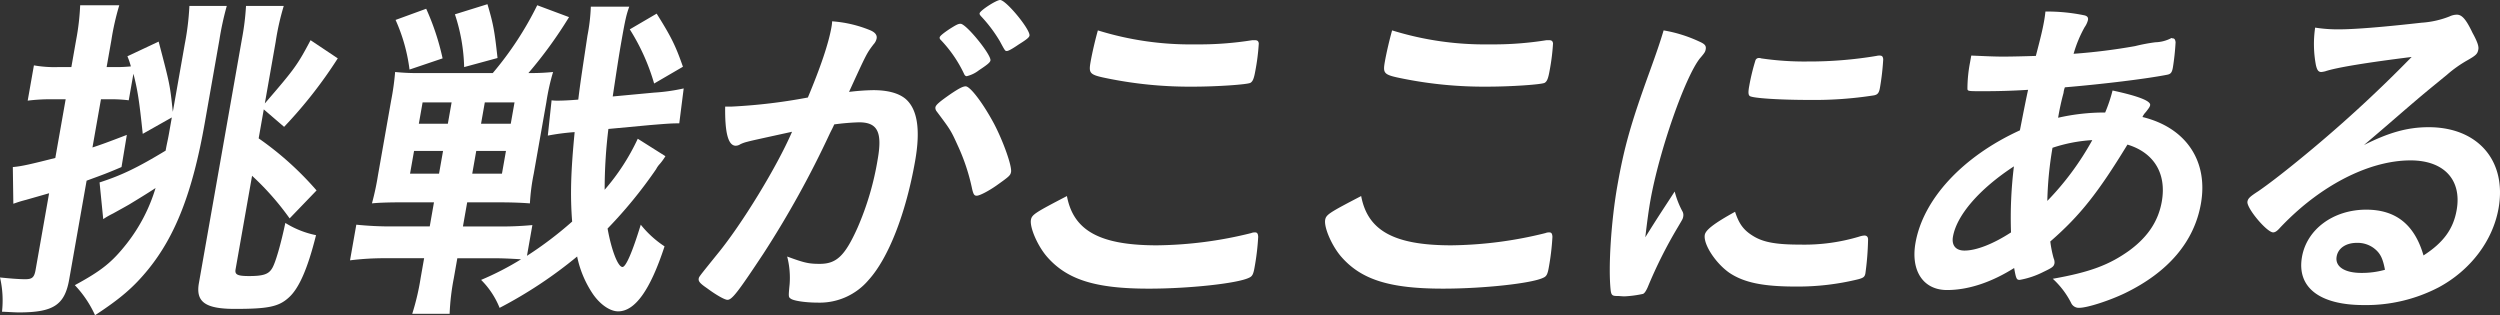 <svg xmlns="http://www.w3.org/2000/svg" width="614.1" height="77.427" viewBox="0 0 614.1 77.427"><rect x="0" y="0" width="614.1" height="77.427" fill="#333333" stroke="none"/><g transform="translate(1962 2307.925)"><path d="M35.063,74.889c-.865-8.24-1.27-10.815-2.29-14.764l-1.149,6.524a34.993,34.993,0,0,0-4.506-.257H24.8L22.712,78.237c2.1-.688,3.749-1.287,8.443-3.092l-1.307,7.9c-3.62,1.544-4.351,1.8-8.574,3.346l-4.282,24.292c-1.106,6.268-3.913,8.068-12.324,8.068-1.031,0-2.046-.084-4.176-.172A24.828,24.828,0,0,0,0,110.168c2.529.259,4.646.429,6.19.429,1.718,0,2.223-.429,2.557-2.316l3.314-18.8c-2.081.6-2.081.6-5.7,1.63-1.621.429-1.807.517-3.085.949l-.127-9.014c2.178-.172,4.687-.774,10.437-2.234l2.544-14.419H12.613a44.227,44.227,0,0,0-5.81.343l1.529-8.669a28.849,28.849,0,0,0,5.761.427h3.435l1.164-6.608a59,59,0,0,0,1-8.583H29.3a63.231,63.231,0,0,0-1.943,8.583l-1.166,6.608h2.318c1.632,0,2.676-.084,3.635-.17a17.813,17.813,0,0,0-.847-2.488l7.673-3.607c2.773,10.558,2.773,10.558,3.482,17.255l2.937-16.653a65.385,65.385,0,0,0,1.136-9.359h9.182a72.528,72.528,0,0,0-1.826,8.415l-3.6,20.428c-2.98,16.91-7.19,27.642-13.88,35.881-3.5,4.293-6.748,7.126-13.055,11.246a26.533,26.533,0,0,0-4.965-7.382c6.645-3.6,9.154-5.666,12.688-10.129A41.445,41.445,0,0,0,38.211,88.2c-1.945,1.285-4.349,2.745-6.464,4.032-1.05.6-1.05.6-4,2.234a20.054,20.054,0,0,0-2.389,1.373l-.9-9.014c5.552-1.8,9.407-3.691,16.228-7.811.332-1.889.537-2.574.793-4.034l.729-4.12Zm22.8,33.3c-.226,1.289.483,1.632,3.318,1.632,3.432,0,4.795-.429,5.653-1.889.828-1.287,2.191-6.093,3.256-11.16a22.673,22.673,0,0,0,7.54,3.006c-2.055,8.242-4.2,13.132-6.744,15.366-2.454,2.231-5.118,2.745-13.188,2.745-7.3,0-9.655-1.716-8.838-6.349L59.452,51.455a62.284,62.284,0,0,0,.979-7.986H69.7a63.227,63.227,0,0,0-1.988,8.844L65.051,67.42c7.335-8.5,8.014-9.441,11.237-15.536l6.682,4.463A111.074,111.074,0,0,1,69.786,73.173L64.793,68.88,63.538,76a77.07,77.07,0,0,1,14.223,12.79l-6.617,6.869A67.347,67.347,0,0,0,61.919,85.19Z" transform="translate(-1962 -2349.937)" fill="#fff"/><path d="M117.353,80.519a14.189,14.189,0,0,1-1.365,1.889,5.685,5.685,0,0,0-.914,1.289,111.622,111.622,0,0,1-11.929,14.592c.951,5.321,2.542,9.443,3.659,9.443.858,0,2.469-3.78,4.493-10.388a25.039,25.039,0,0,0,5.841,5.323c-3.538,10.815-7.277,15.965-11.4,15.965-2.061,0-4.575-1.8-6.337-4.463a25.668,25.668,0,0,1-3.734-9.012,108.4,108.4,0,0,1-19.046,12.617,20.345,20.345,0,0,0-4.543-6.869,71.408,71.408,0,0,0,9.821-5.062c-2.8-.172-4.676-.259-7.08-.259H66.236l-.862,4.894a57.308,57.308,0,0,0-1.028,8.753H55.161a59.8,59.8,0,0,0,2.072-8.84l.847-4.808H49.07a68.292,68.292,0,0,0-9.191.517l1.544-8.758a82.518,82.518,0,0,0,8.853.429H59.46L60.5,91.851H52.865c-3.435,0-6.024.084-7.6.257a65.034,65.034,0,0,0,1.486-6.951l3.223-18.285a63.322,63.322,0,0,0,.983-7.035,53.207,53.207,0,0,0,6.306.257H74.947A81.341,81.341,0,0,0,85.865,43.44l7.813,2.917A106.365,106.365,0,0,1,83.7,60.093a53.025,53.025,0,0,0,6.056-.257A54.33,54.33,0,0,0,88.1,67.3L85.009,84.812a49.775,49.775,0,0,0-.944,7.3c-2.2-.172-4.59-.257-7.68-.257H68.658l-1.044,5.923H76.2a79.349,79.349,0,0,0,8.473-.343l-1.33,7.555a90.948,90.948,0,0,0,11.1-8.413c-.5-6.438-.328-12.276.612-21.976a56.711,56.711,0,0,0-6.589.86l.925-8.669a9.876,9.876,0,0,0,1.447.084c1.287,0,3.018-.084,5.11-.257.485-4.2,1.322-9.443,2.253-15.709a45.157,45.157,0,0,0,.828-7.126h9.443c-.677,1.889-.944,2.921-1.882,8.242-.681,3.861-1.186,7.21-2.18,13.82l10.125-.944a46.069,46.069,0,0,0,7.307-1.031l-1.087,8.583h-.688c-1.371,0-3.463.172-6.6.429l-10.123.944a123.132,123.132,0,0,0-.918,14.939,53.518,53.518,0,0,0,8.133-12.535ZM58.589,44.3a61.063,61.063,0,0,1,4.03,12.19l-8.124,2.747a42.709,42.709,0,0,0-3.428-12.19ZM55.605,79.232l-.983,5.58h7.123l.983-5.58Zm2.1-11.931-.923,5.237H63.91l.923-5.237ZM73.636,43.181c1.455,4.892,1.753,6.608,2.475,13.221l-8.2,2.229a44.4,44.4,0,0,0-2.266-12.962ZM69.9,84.812h7.3l.983-5.58h-7.3Zm2.165-12.274h7.3l.923-5.237h-7.3Zm42.515-9.87A51.617,51.617,0,0,0,108.6,49.36l6.6-3.861c3.551,5.664,4.631,7.809,6.455,13.048Z" transform="translate(-1915.899 -2350.076)" fill="#fff"/><path d="M91.458,77.553a7.757,7.757,0,0,0-1.652.6,2.111,2.111,0,0,1-1.091.347c-1.889,0-2.686-3.264-2.6-9.616H87.75a136,136,0,0,0,18.678-2.231c3.12-7.468,5.077-13.219,5.789-17.255a10.3,10.3,0,0,0,.172-1.457,30.167,30.167,0,0,1,9.236,2.145q1.921.77,1.695,2.059a2.989,2.989,0,0,1-.77,1.46c-1.684,2.231-1.684,2.231-6.009,11.675a55.724,55.724,0,0,1,5.914-.431q5.278,0,7.876,2.063c2.995,2.488,3.818,7.55,2.438,15.364-2.253,12.79-6.507,23.777-11.41,29.184a15.721,15.721,0,0,1-12.4,5.582c-3.092,0-5.933-.431-6.7-.946-.614-.427-.614-.427-.31-3.6a20.763,20.763,0,0,0-.606-6.779c4.191,1.542,5.261,1.8,8.01,1.8,4.118,0,6.183-1.973,9.3-8.926a70.486,70.486,0,0,0,4.924-16.742c1.182-6.694-.026-9.1-4.575-9.1a57.674,57.674,0,0,0-6.1.513c-.44,1.031-.541,1.115-1.08,2.234A240.551,240.551,0,0,1,95.44,105.107c-6.2,9.355-7.647,11.246-8.764,11.246-.686,0-2.792-1.2-4.993-2.833-1.761-1.2-2.186-1.716-2.065-2.4.075-.429.075-.429,4.577-6.009,6.009-7.3,14.7-21.545,18.346-30.042-6.608,1.457-10.265,2.231-11.082,2.488m46.3-8.5c.106-.6,1.015-1.376,3.855-3.348,1.943-1.289,2.891-1.8,3.579-1.8,1.115,0,4.25,4.12,6.964,9.185,2.249,4.29,4.435,10.386,4.178,11.845-.153.856-.457,1.117-3.6,3.348-1.96,1.371-4.129,2.488-4.817,2.488-.6,0-.813-.257-1.156-1.716a48.937,48.937,0,0,0-3.534-10.644c-1.667-3.689-1.8-3.861-5.14-8.324a1.405,1.405,0,0,1-.334-1.031m10.7-9.1a7.778,7.778,0,0,1-3.006,1.457c-.257,0-.483-.17-.666-.6a31.463,31.463,0,0,0-5.813-8.411.623.623,0,0,1-.166-.515c.06-.343.768-.944,2.423-2.059,1.639-1.031,2.115-1.289,2.714-1.289,1.376,0,7.581,7.639,7.339,9.012-.091.517-.884,1.117-2.827,2.406M153.655,42.7c1.46,0,7.468,7.3,7.212,8.756-.075.429-.681.944-2.611,2.145-1.755,1.2-2.6,1.63-2.947,1.63-.429,0-.429,0-1.723-2.4a34.536,34.536,0,0,0-4.661-6.181c-.211-.257-.354-.429-.308-.686.121-.688,4.1-3.262,5.039-3.262" transform="translate(-1869.983 -2350.628)" fill="#fff"/><path d="M148.471,98.961a99.444,99.444,0,0,0,23.106-3.005,2.38,2.38,0,0,1,.975-.172c.515,0,.714.343.748,1.115a60.2,60.2,0,0,1-.888,7.468c-.3,1.716-.563,2.234-1.4,2.576-2.816,1.371-14.633,2.661-24.589,2.661-12.962,0-19.967-2.147-24.9-7.727-2.365-2.658-4.379-7.294-4.045-9.182.229-1.287,1.087-1.8,8.84-5.839,1.589,8.5,8.079,12.106,22.155,12.106m9.48-49.36a82.691,82.691,0,0,0,13.913-1.031h.6c.69,0,.9.261.981.774a51.7,51.7,0,0,1-.837,6.694c-.347,1.975-.64,2.663-1.218,3.005-.761.429-8.318.942-14.07.942a101.039,101.039,0,0,1-20.769-1.973c-4.726-.942-4.937-1.2-4.407-4.206.347-1.975,1.093-5.237,1.774-7.641A76.7,76.7,0,0,0,157.951,49.6" transform="translate(-1826.238 -2346.625)" fill="#fff"/><path d="M181.993,98.961A99.444,99.444,0,0,0,205.1,95.955a2.375,2.375,0,0,1,.975-.172c.515,0,.714.343.748,1.115a60.2,60.2,0,0,1-.888,7.468c-.3,1.716-.563,2.234-1.4,2.576-2.816,1.371-14.633,2.661-24.589,2.661-12.962,0-19.967-2.147-24.9-7.727-2.365-2.658-4.379-7.294-4.045-9.182.226-1.287,1.087-1.8,8.84-5.839,1.589,8.5,8.079,12.106,22.155,12.106m9.478-49.36a82.7,82.7,0,0,0,13.915-1.031h.6c.69,0,.9.261.981.774a51.706,51.706,0,0,1-.837,6.694c-.347,1.975-.64,2.663-1.218,3.005-.761.429-8.32.942-14.07.942a101.039,101.039,0,0,1-20.769-1.973c-4.726-.942-4.937-1.2-4.407-4.206.347-1.975,1.093-5.237,1.774-7.641A76.695,76.695,0,0,0,191.471,49.6" transform="translate(-1787.484 -2346.625)" fill="#fff"/><path d="M201.309,90.72a1.934,1.934,0,0,1,.134,1.2c-.106.6-.209.688-1.313,2.574a111.726,111.726,0,0,0-7.41,14.767c-.425.944-.774,1.46-1.147,1.63a27.675,27.675,0,0,1-4.4.6h-.343c-.429,0-1.016-.086-1.7-.086-1.117,0-1.328-.259-1.49-1.285-.649-5.58.093-17.084,1.623-25.754,1.664-9.441,3.292-15.28,7.967-28.153,1.675-4.638,2.559-7.212,3.4-10.047a34.116,34.116,0,0,1,8.786,2.749c1.354.6,1.708,1.031,1.554,1.889-.106.6-.235.858-1.423,2.231-3.633,4.549-10.019,22.746-12.184,35.022-.347,1.975-.731,4.638-1.231,8.928,3.359-5.407,4.5-7.039,7.218-11.244a21.423,21.423,0,0,0,1.956,4.978m17.552,6.093c2.49,1.46,5.662,1.975,11.414,1.975A46.893,46.893,0,0,0,244.7,96.813a4.814,4.814,0,0,1,1.248-.257c.6,0,.97.343.9,1.2a69.346,69.346,0,0,1-.649,8.07c-.153.86-.457,1.117-1.718,1.46a61.993,61.993,0,0,1-15.424,1.8c-7.9,0-12.623-.944-16.235-3.348-3.368-2.316-6.485-7.035-6.076-9.355.211-1.2,2.3-2.833,7.436-5.664,1,3.087,2.188,4.633,4.676,6.093m1.712-43.778a72.9,72.9,0,0,0,11.451.772,100.428,100.428,0,0,0,16.9-1.371,2.759,2.759,0,0,1,.785-.086c.6,0,.815.257.867.942a61.142,61.142,0,0,1-.8,6.953c-.226,1.287-.561,1.718-1.535,1.889a94.862,94.862,0,0,1-15.732,1.115c-7.384,0-13.917-.429-14.682-.942-.386-.257-.453-.858-.179-2.4a52.12,52.12,0,0,1,1.563-6.44.9.9,0,0,1,.951-.513.864.864,0,0,1,.414.084" transform="translate(-1749.98 -2346.625)" fill="#fff"/><path d="M246.035,63.247c-3.993.257-7.7.341-10.961.341-3.6,0-3.861,0-3.943-.513a34.337,34.337,0,0,1,.651-6.613c.06-.341.166-.942.287-1.63,4,.172,5.7.257,7.852.257,2.061,0,5.422-.084,8.014-.17,1.307-4.978,1.692-6.694,2-8.413.136-.77.229-1.287.356-2.488a45.091,45.091,0,0,1,9.618.944c.655.17.94.515.834,1.115a5.231,5.231,0,0,1-.834,1.8,30.4,30.4,0,0,0-2.7,6.522,146.068,146.068,0,0,0,15.1-1.889,44.342,44.342,0,0,1,4.974-.942,8.866,8.866,0,0,0,3.773-.946.316.316,0,0,1,.185-.084c.173,0,.244.084.414.084.343,0,.539.343.606.946a60.148,60.148,0,0,1-.66,6.179c-.226,1.285-.546,1.632-1.434,1.8-5.248,1.028-15.946,2.316-25.1,3.087a5.372,5.372,0,0,0-.328,1.373,61.038,61.038,0,0,0-1.332,6.1,51.333,51.333,0,0,1,11.558-1.287,36.886,36.886,0,0,0,1.813-5.407c6.367,1.371,9.415,2.574,9.234,3.6-.063.343-.192.6-1.074,1.714a4.049,4.049,0,0,0-.815,1.2c10.621,2.576,16.22,10.733,14.357,21.291-1.649,9.355-8.029,16.823-18.637,21.972-3.939,1.889-9.305,3.6-11.192,3.6a2.052,2.052,0,0,1-1.966-1.028,20.7,20.7,0,0,0-4.59-6.1c9.215-1.63,13.911-3.435,18.822-6.953,4.541-3.348,7.106-7.212,7.956-12.018,1.209-6.867-1.917-12.018-8.434-13.99C263.2,88.567,258.786,94.147,251.486,100.5a27.893,27.893,0,0,0,.817,4.118,2.458,2.458,0,0,1,.218,1.2c-.151.856-.541,1.113-2.7,2.145a20.938,20.938,0,0,1-5.843,1.973c-.774,0-.9-.257-1.373-2.917-5.6,3.519-11.254,5.407-16.491,5.407-5.836,0-8.952-4.72-7.74-11.589,1.891-10.728,11.55-21.2,25.646-27.638.871-4.467,1.623-8.242,2.012-9.957M227.578,99.3c-.379,2.147.681,3.435,2.827,3.435,2.917,0,7.07-1.632,11.431-4.463a103.477,103.477,0,0,1,.714-16.224c-8.536,5.58-14.049,12.02-14.971,17.252M261.8,75.6a37.668,37.668,0,0,0-9.775,1.889,87.757,87.757,0,0,0-1.272,13.048A69.411,69.411,0,0,0,261.8,75.6" transform="translate(-1709.85 -2349.109)" fill="#fff"/><path d="M300.572,72.015c12.1,0,19.236,8.242,17.177,19.915-1.408,7.984-6.886,15.193-14.665,19.4a38.579,38.579,0,0,1-18.456,4.377c-10.9,0-16.483-4.377-15.165-11.845,1.2-6.779,7.71-11.589,15.778-11.589,7.3,0,11.882,3.691,14.07,11.244,4.937-3.174,7.328-6.522,8.145-11.157,1.3-7.384-3.085-12.188-11.328-12.188-8.411,0-18.165,4.206-26.948,11.673a65.8,65.8,0,0,0-5.054,4.808c-.755.858-1.242,1.2-1.759,1.2-1.546,0-6.578-6.009-6.306-7.555.136-.77.556-1.2,2.686-2.574,2.247-1.546,5.517-4.032,9.728-7.466A328.125,328.125,0,0,0,296.4,54.763c-10.97,1.373-18.393,2.574-21.222,3.519a6.131,6.131,0,0,1-.975.175c-.686,0-1.039-.431-1.328-1.718a27.823,27.823,0,0,1-.183-9.187,35.1,35.1,0,0,0,5.761.429c4.12,0,11.181-.6,20.374-1.632a22.636,22.636,0,0,0,6.882-1.542,4.285,4.285,0,0,1,1.794-.431c1.2,0,2.221,1.031,3.846,4.465,1.238,2.231,1.557,3.348,1.436,4.034-.2,1.115-.515,1.457-2.617,2.661a30.1,30.1,0,0,0-5.1,3.607c-5.017,4.118-5.1,4.118-11.377,9.527-4.459,3.861-4.963,4.29-9,7.725,6.125-3.092,10.728-4.379,15.879-4.379m-13.475,29.7a6.7,6.7,0,0,0-4.153-1.289c-2.66,0-4.605,1.289-4.967,3.35-.44,2.486,1.949,4.032,6.069,4.032a20.939,20.939,0,0,0,5.8-.77c-.533-2.835-1.162-4.12-2.751-5.323" transform="translate(-1666 -2348.696)" fill="#fff"/></g></svg>